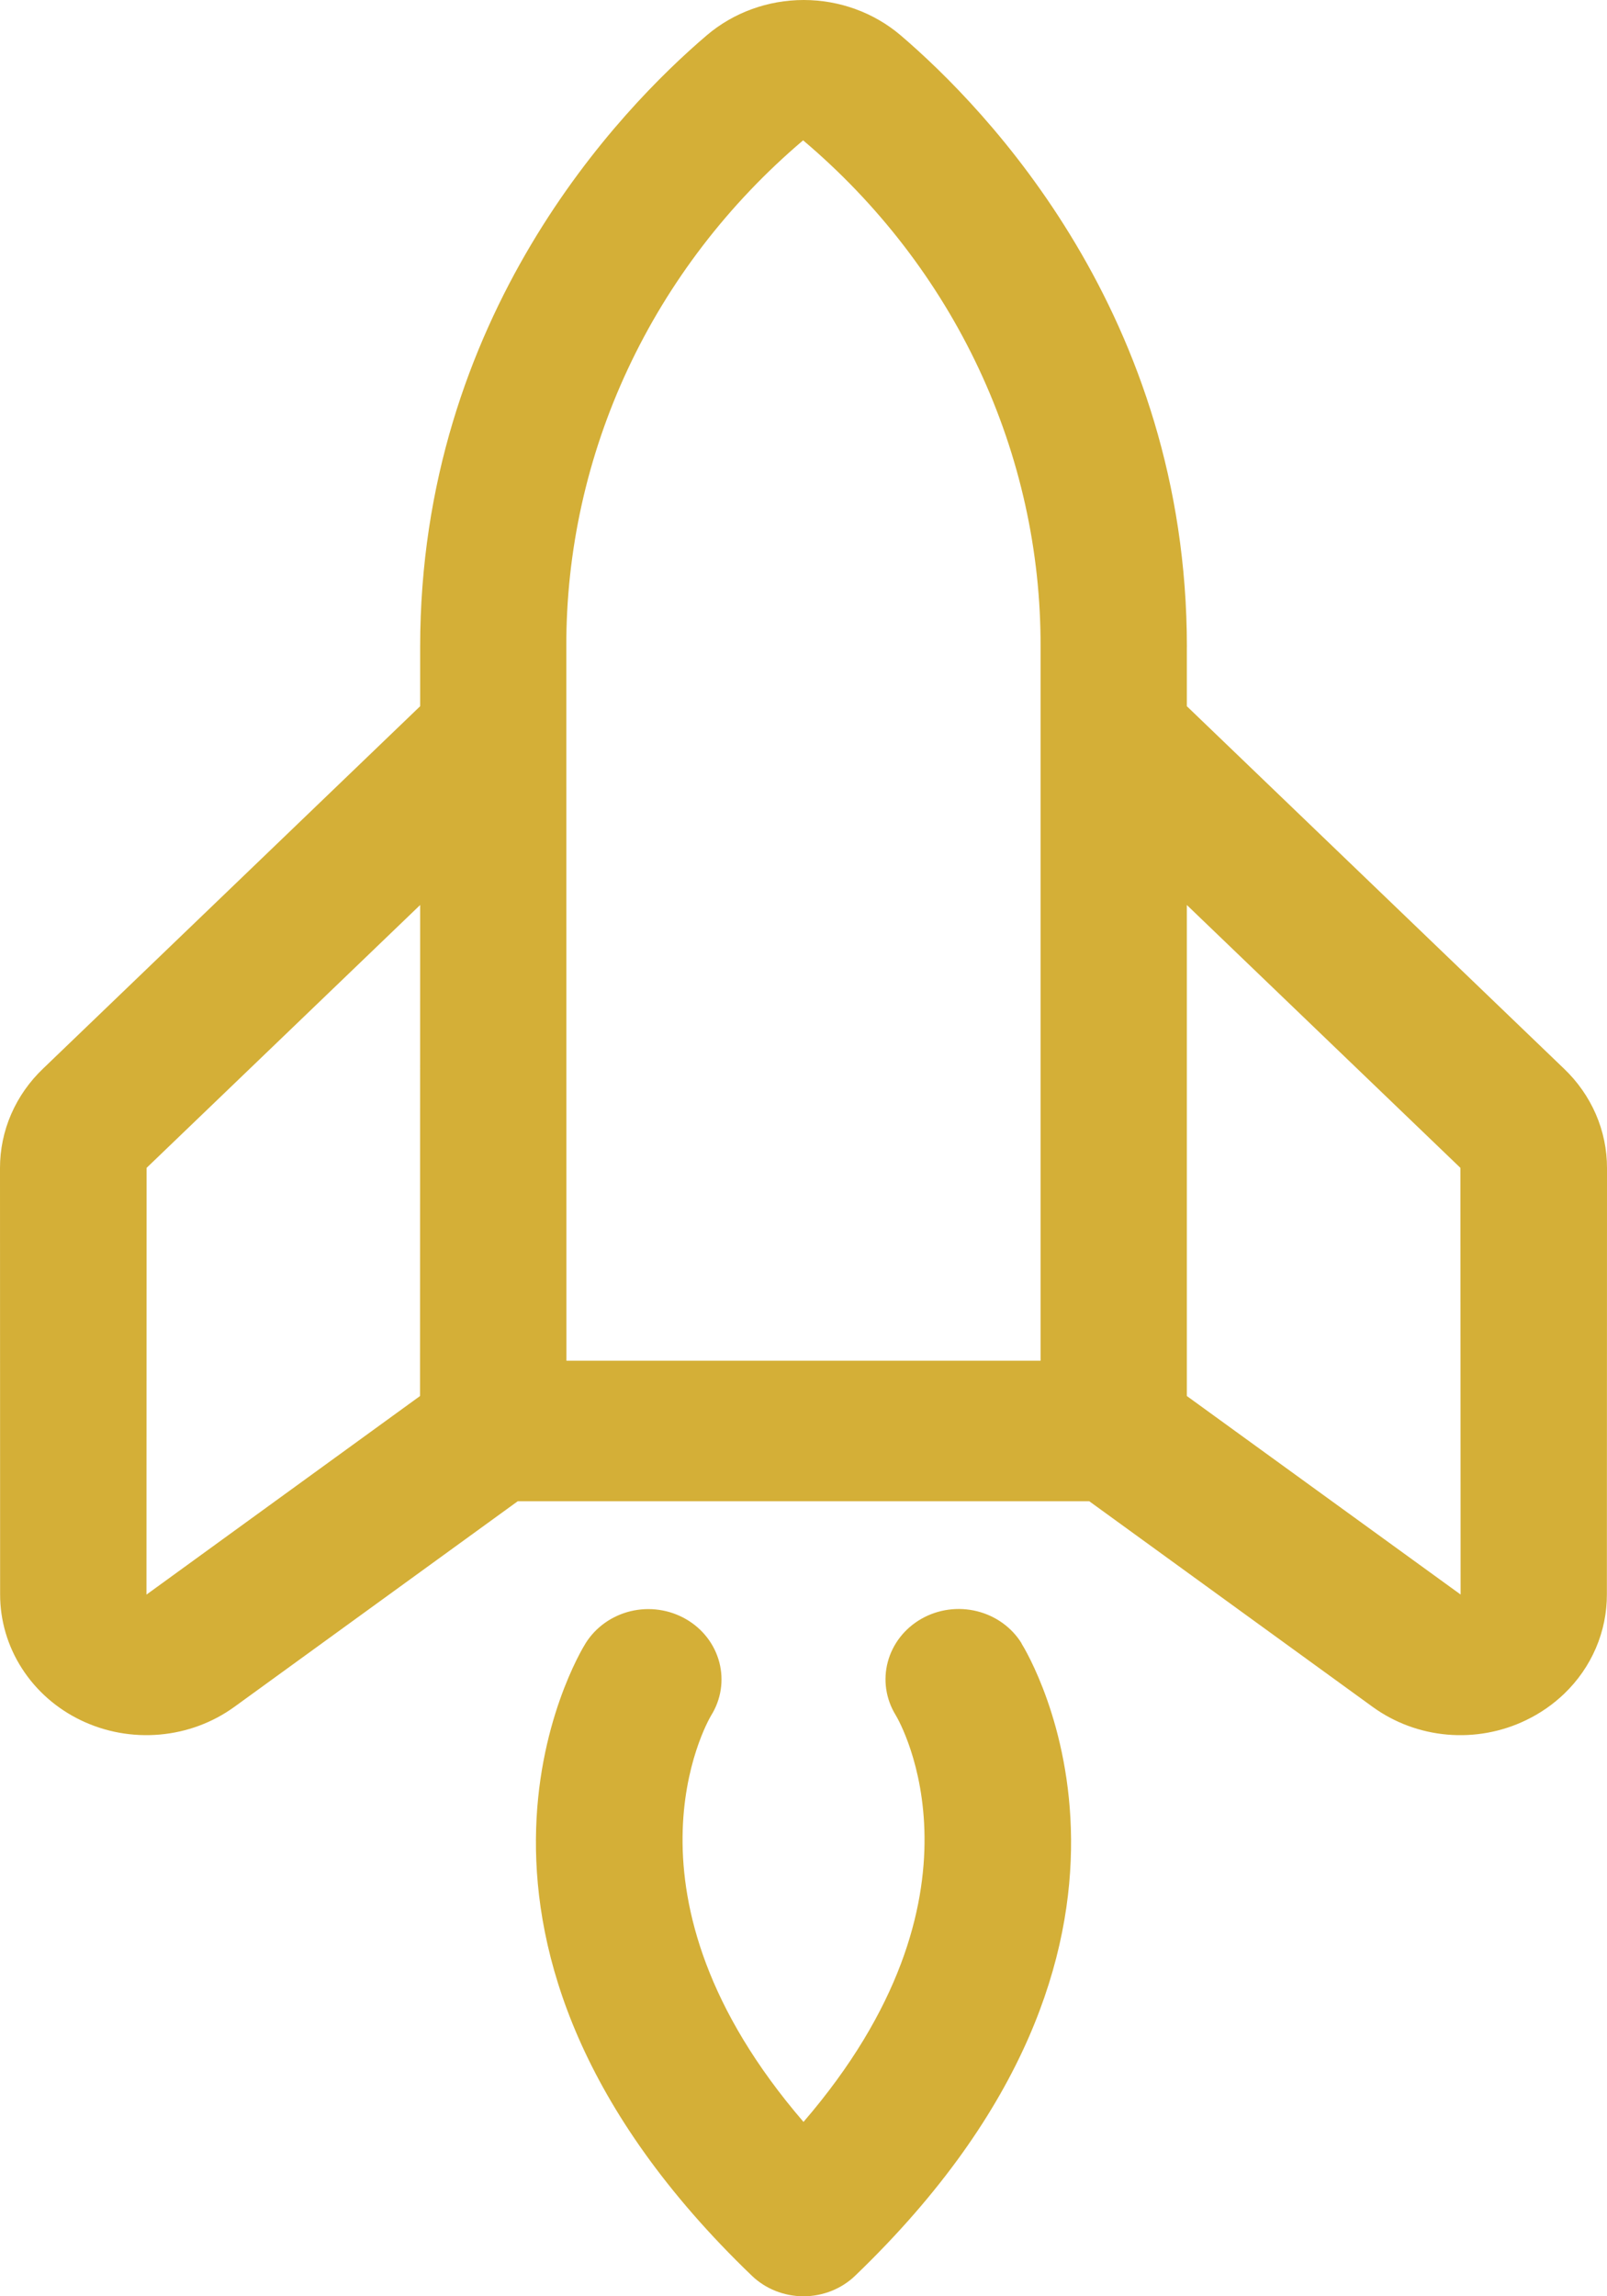 <svg xmlns="http://www.w3.org/2000/svg" fill="none" viewBox="0 0 42 60" height="60" width="42">
<g clip-path="url(#clip0_65_205)">
<path fill="#D4AF37" d="M26.694 42.936C26.89 43.251 31.41 50.759 22.351 59.462C21.993 59.807 21.507 60 21 60C20.493 60 20.007 59.807 19.649 59.462C10.59 50.759 15.11 43.251 15.306 42.936C15.567 42.519 15.99 42.218 16.482 42.099C16.974 41.981 17.494 42.056 17.929 42.307C18.364 42.557 18.677 42.964 18.8 43.436C18.923 43.909 18.846 44.409 18.584 44.827C18.475 45.014 15.902 49.527 21 55.444C26.098 49.527 23.534 45.019 23.409 44.814C23.151 44.394 23.077 43.893 23.204 43.421C23.331 42.949 23.647 42.545 24.084 42.297C24.521 42.049 25.043 41.978 25.534 42.1C26.026 42.222 26.447 42.526 26.704 42.946L26.694 42.936ZM31.019 16.905V18.453L40.872 27.92C41.23 28.26 41.514 28.666 41.708 29.112C41.902 29.559 42.001 30.039 42 30.523L41.997 41.659C41.998 42.141 41.901 42.619 41.709 43.065C41.518 43.51 41.237 43.915 40.882 44.256C40.589 44.537 40.251 44.771 39.88 44.949C39.245 45.255 38.534 45.385 37.827 45.324C37.119 45.263 36.444 45.012 35.877 44.601L28.468 39.226H13.532L6.127 44.598C5.559 45.01 4.883 45.261 4.174 45.323C3.466 45.385 2.754 45.257 2.117 44.951C1.481 44.646 0.946 44.176 0.573 43.594C0.199 43.013 0.002 42.342 0.003 41.659L6.19174e-06 30.523C-0.001 30.039 0.098 29.559 0.292 29.112C0.486 28.666 0.77 28.26 1.128 27.92L10.981 18.453V16.905C10.983 8.247 16.22 2.843 18.471 0.923C19.17 0.328 20.072 0 21.005 0C21.939 -1.89745e-06 22.84 0.328 23.539 0.923C25.782 2.841 31.019 8.245 31.02 16.904L31.019 16.905ZM3.828 41.666L10.978 36.477L10.981 23.647L3.831 30.516L3.828 41.666ZM14.804 35.554H27.196V16.907C27.205 14.402 26.655 11.925 25.585 9.641C24.515 7.358 22.948 5.321 20.99 3.667C19.037 5.324 17.475 7.362 16.408 9.645C15.341 11.928 14.793 14.404 14.801 16.907L14.804 35.554ZM31.019 23.647V36.477L38.174 41.664L38.169 30.516L31.019 23.647Z"></path>
</g>
<defs>
<clipPath id="clip0_65_205">
<rect fill="white" height="60" width="42"></rect>
</clipPath>
</defs>
</svg>
